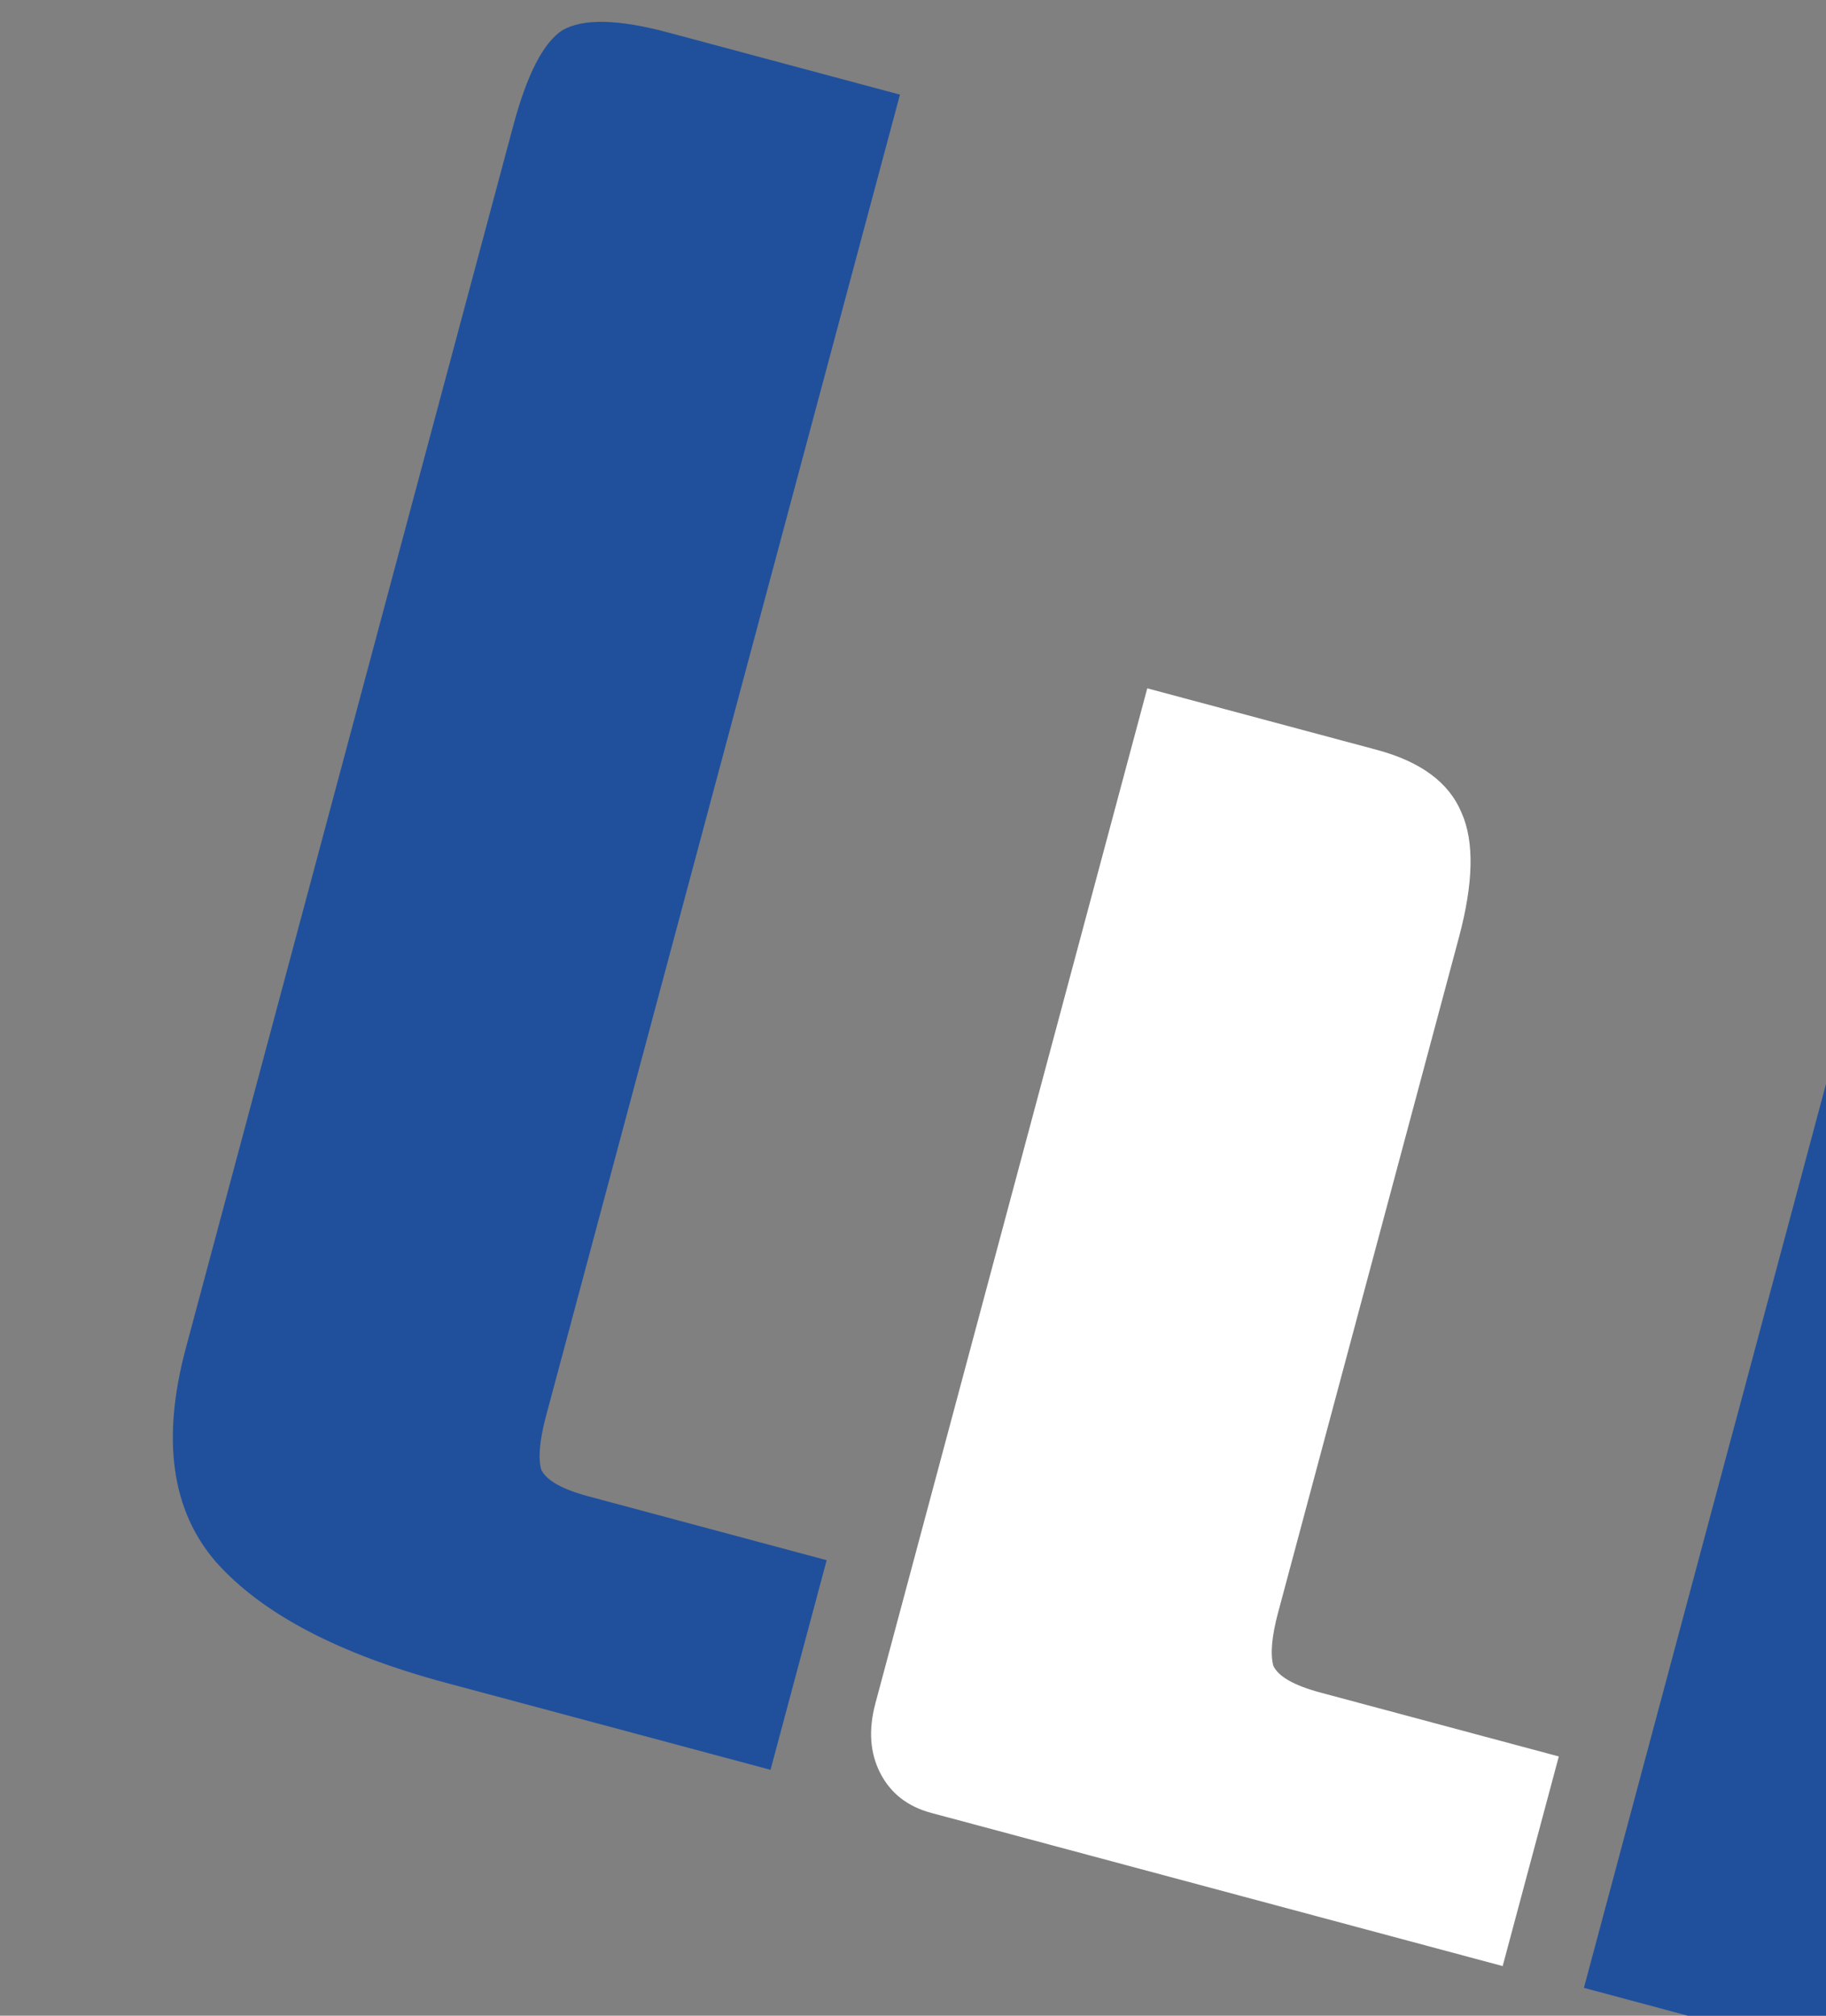 <svg width="696" height="768" viewBox="0 0 696 768" fill="none" xmlns="http://www.w3.org/2000/svg">
<rect x="0" y="0" width="696" height="768" fill="#808080" stroke="none"/>
<g clip-path="url(#clip0)">
<path d="M766.59 149.549L854.896 173.21C873.959 178.318 885.748 184.781 890.263 192.599C894.779 200.417 894.409 214.134 889.152 233.75L748.135 760.035C745.432 770.123 740.17 777.424 732.351 781.937C725.092 786.599 716.977 787.729 708.007 785.325L603.721 757.382L766.59 149.549Z" fill="#20509C"/>
<path d="M524.758 285.69L437.293 262.254L333.67 648.98C330.967 659.069 331.592 667.947 335.547 675.615C339.502 683.282 345.965 688.318 354.936 690.721L572.757 749.087L594.158 669.219L503.329 644.881C493.236 642.177 487.239 638.768 485.337 634.654C484.145 630.13 484.751 623.384 487.154 614.416L556.086 357.159C561.643 336.422 561.978 320.593 557.092 309.672C552.356 298.191 541.578 290.197 524.758 285.69Z" fill="white"/>
<path d="M208.091 539.641L343.027 36.056L254.72 12.394C235.658 7.286 222.216 6.989 214.397 11.501C207.138 16.164 200.881 28.304 195.625 47.92L70.826 513.674C61.515 548.423 65.355 575.583 82.346 595.153C99.897 614.874 129.137 630.218 170.066 641.185L293.694 674.311L315.095 594.444L224.266 570.106C214.174 567.402 208.176 563.993 206.274 559.879C205.083 555.354 205.688 548.609 208.091 539.641Z" fill="#20509C"/>
</g>
<defs>
<clipPath id="clip0">
<rect width="696" height="768" fill="white"/>
</clipPath>
</defs>
</svg>
